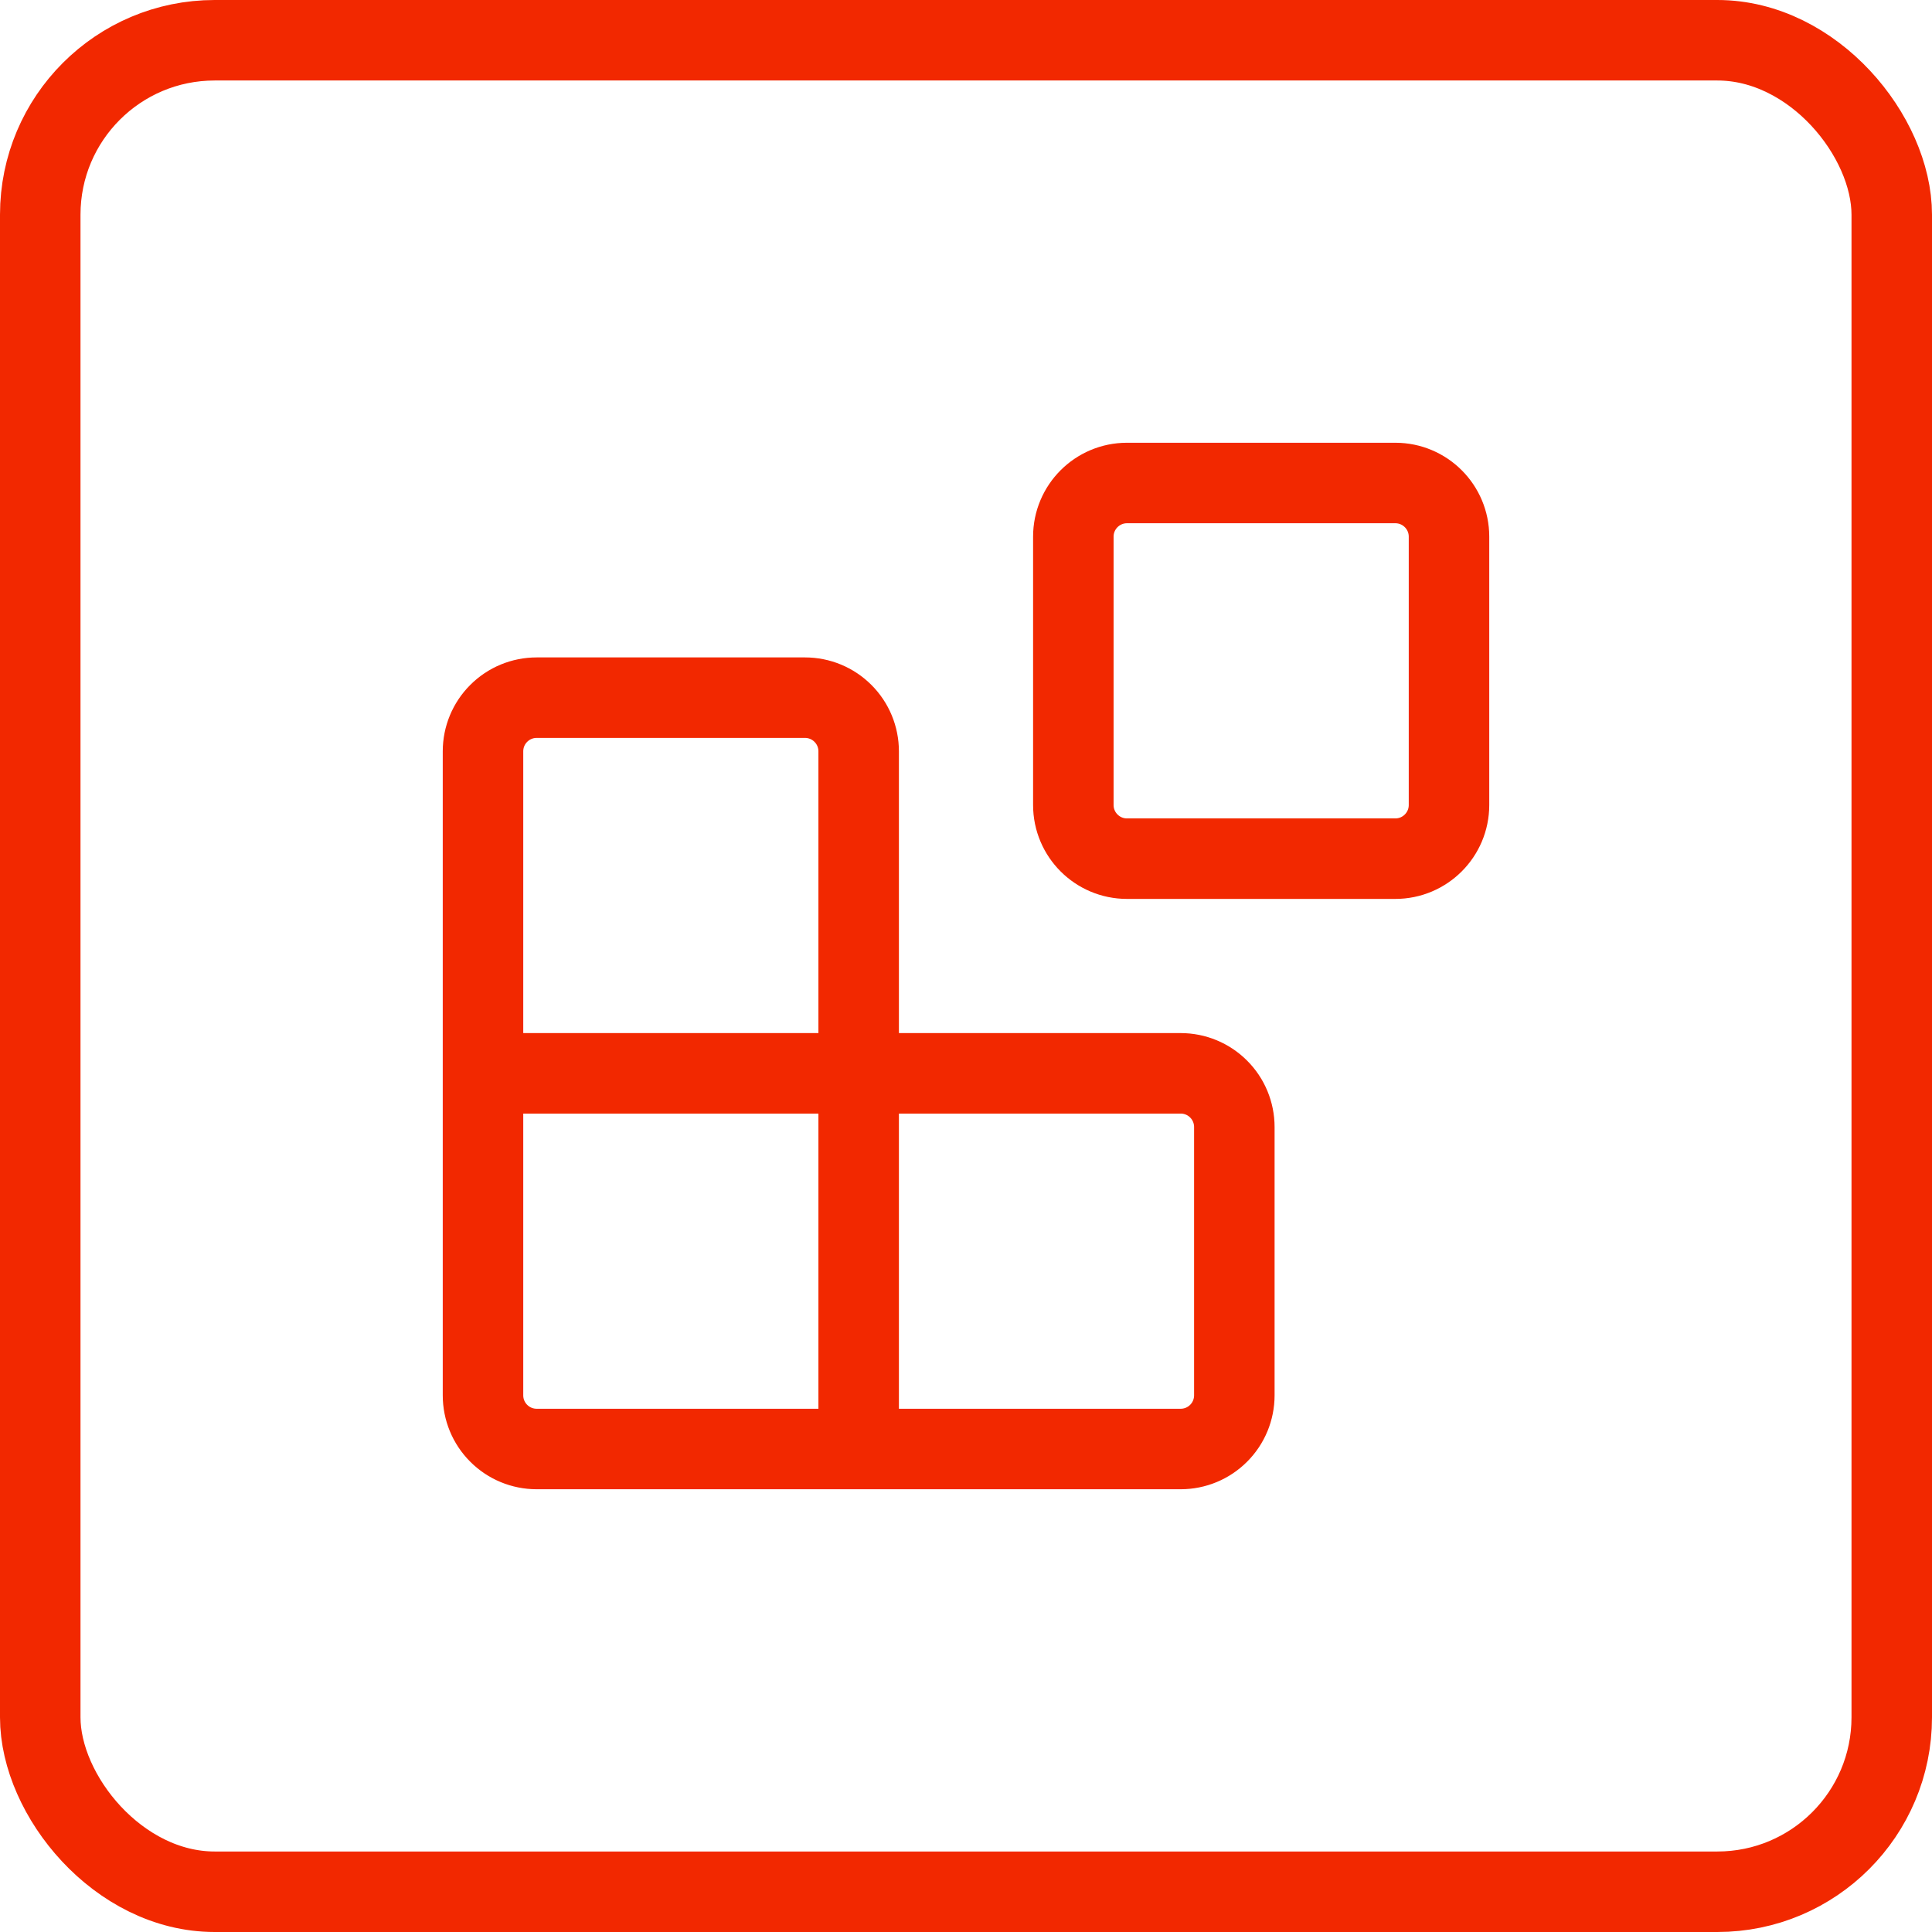 <svg width="36" height="36" viewBox="0 0 36 36" fill="none" xmlns="http://www.w3.org/2000/svg">
<rect x="0.75" y="0.75" width="34.5" height="34.5" rx="3.25" stroke="#F22800" stroke-width="1.5"/>
<path d="M16 27V14C16 13.735 15.895 13.48 15.707 13.293C15.52 13.105 15.265 13 15 13H10C9.735 13 9.48 13.105 9.293 13.293C9.105 13.48 9 13.735 9 14V26C9 26.265 9.105 26.52 9.293 26.707C9.48 26.895 9.735 27 10 27H22C22.265 27 22.52 26.895 22.707 26.707C22.895 26.52 23 26.265 23 26V21C23 20.735 22.895 20.48 22.707 20.293C22.52 20.105 22.265 20 22 20H9M21 9H26C26.552 9 27 9.448 27 10V15C27 15.552 26.552 16 26 16H21C20.448 16 20 15.552 20 15V10C20 9.448 20.448 9 21 9Z" stroke="#F22800" stroke-width="1.5" stroke-linecap="round" stroke-linejoin="round"/>
</svg>
